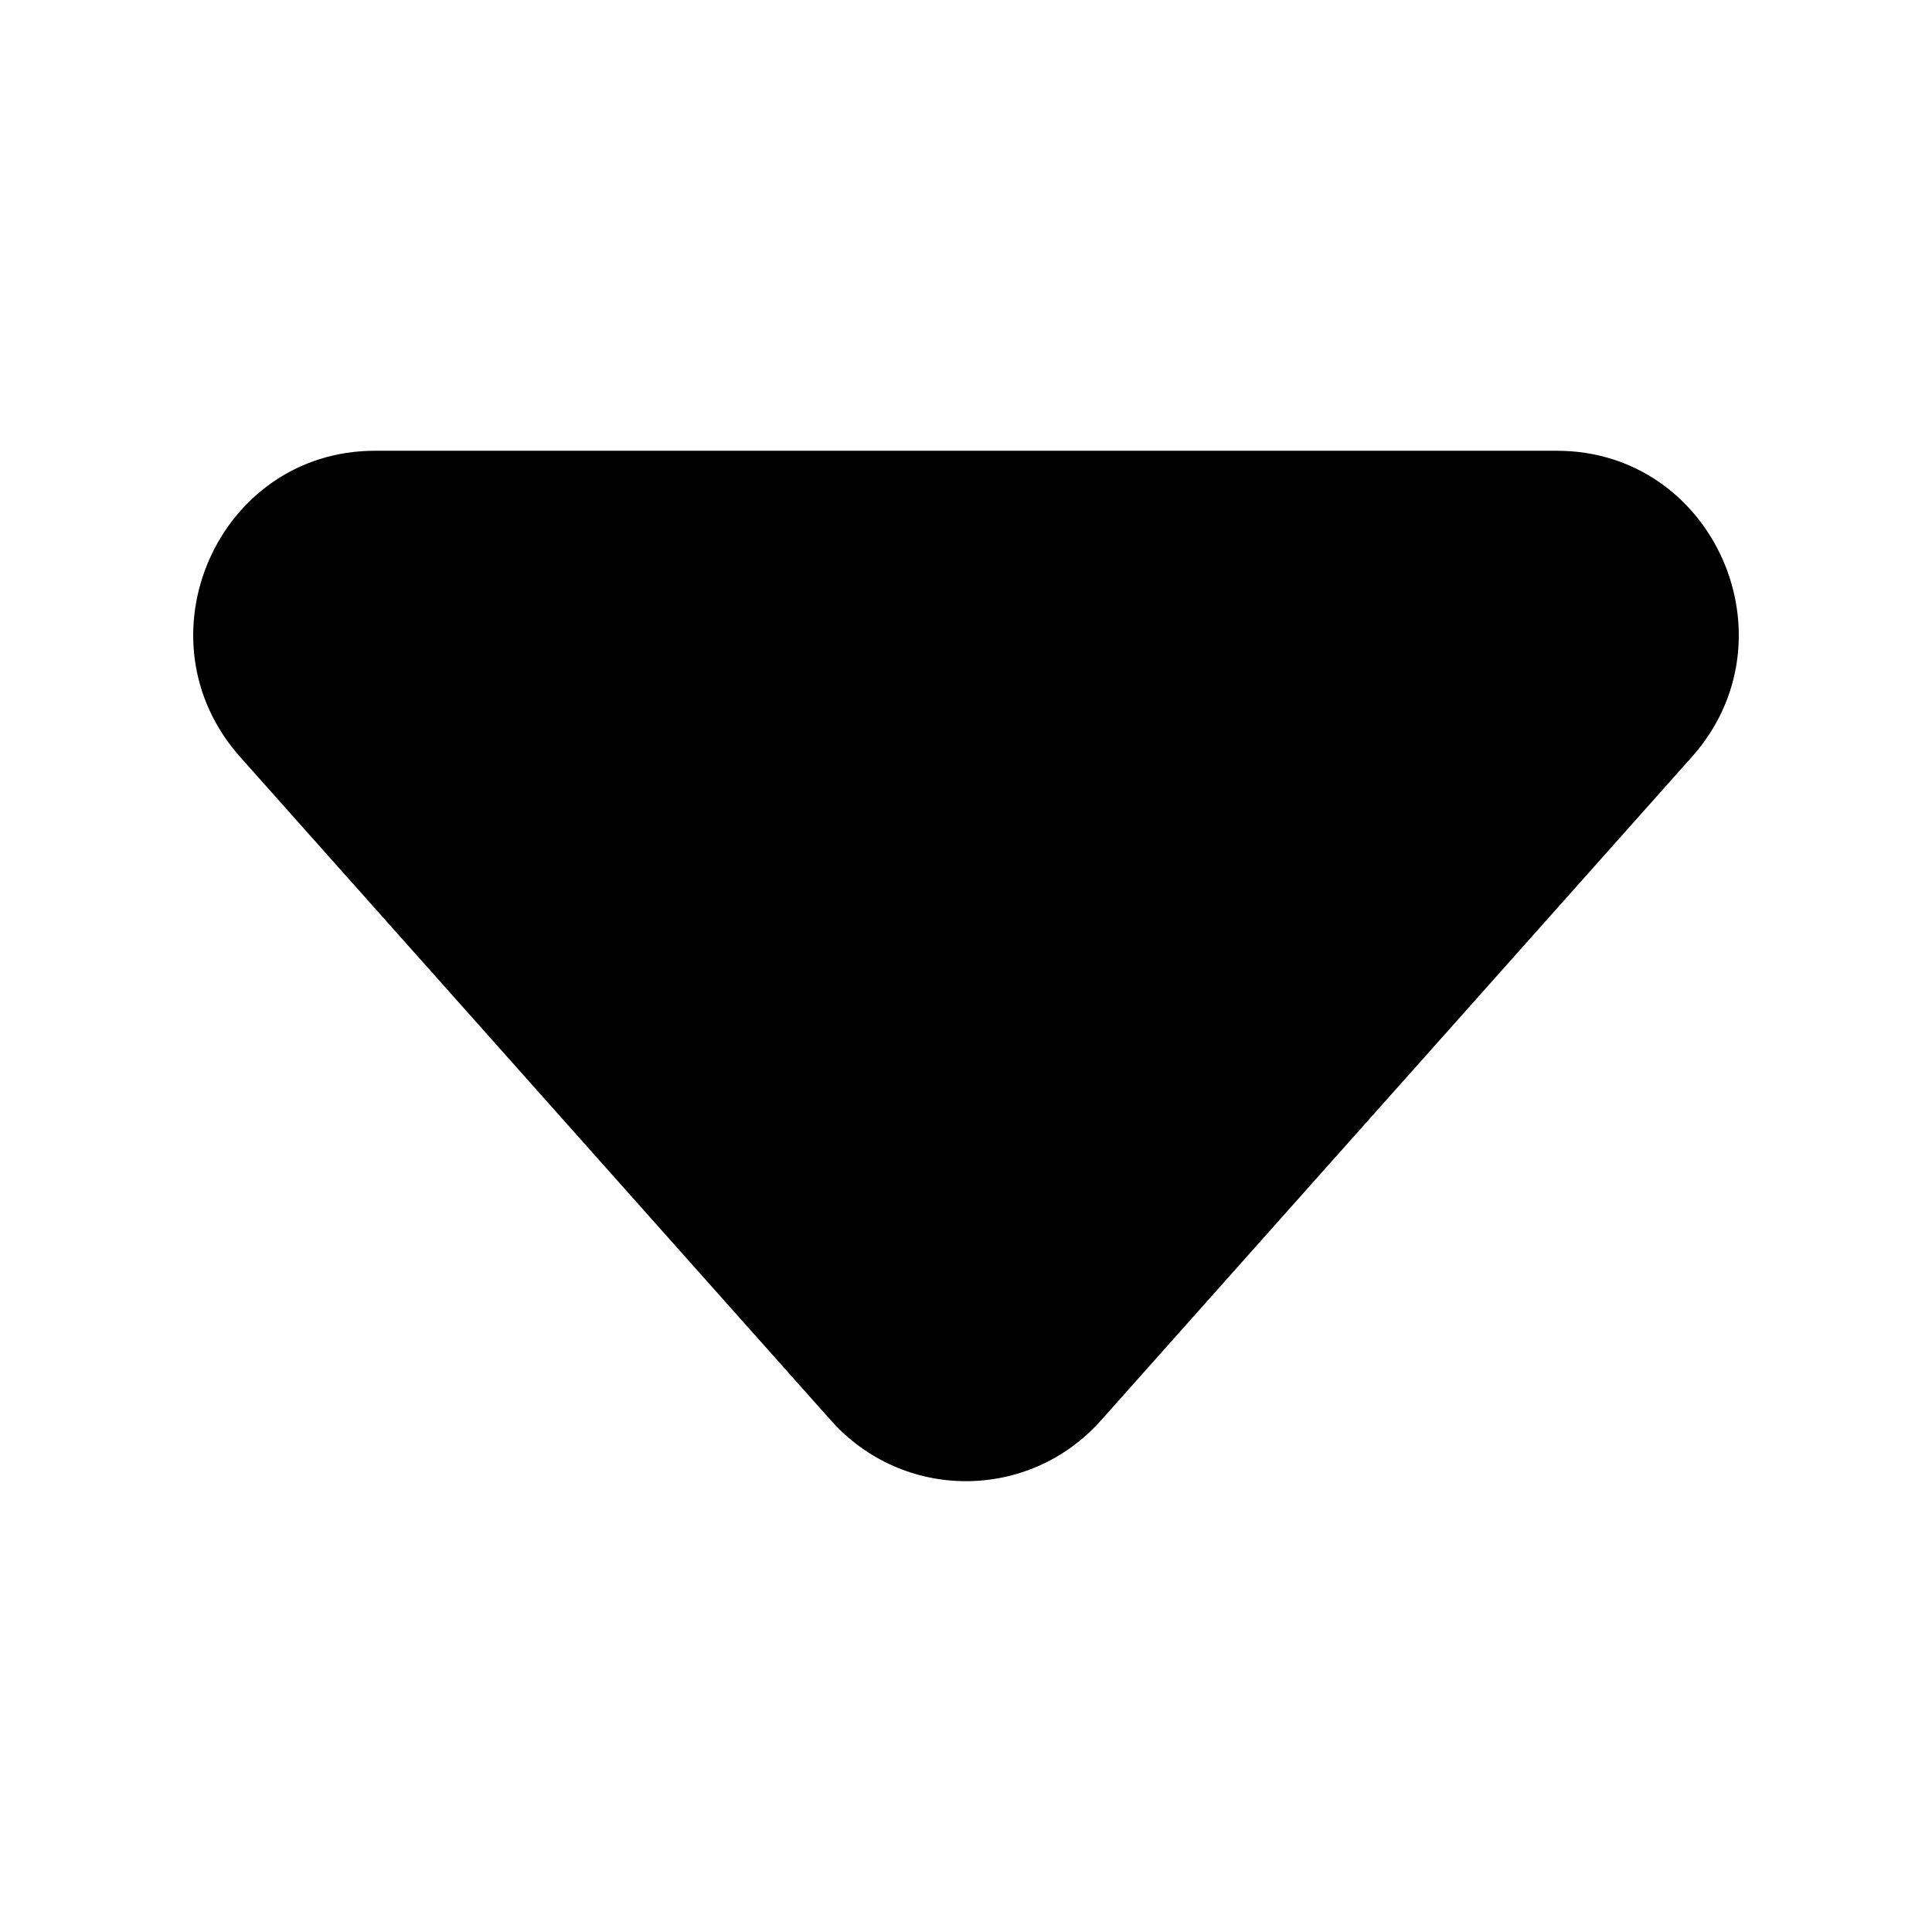 <svg width="16" height="16" viewBox="0 0 16 16" fill="none" xmlns="http://www.w3.org/2000/svg">
<path d="M9.117 11.764C8.52 12.434 7.48 12.434 6.882 11.764L1.989 6.269C1.118 5.291 1.805 3.733 3.106 3.733L12.893 3.733C14.195 3.733 14.882 5.291 14.011 6.269L9.117 11.764Z" fill="#000000"/>
</svg>
